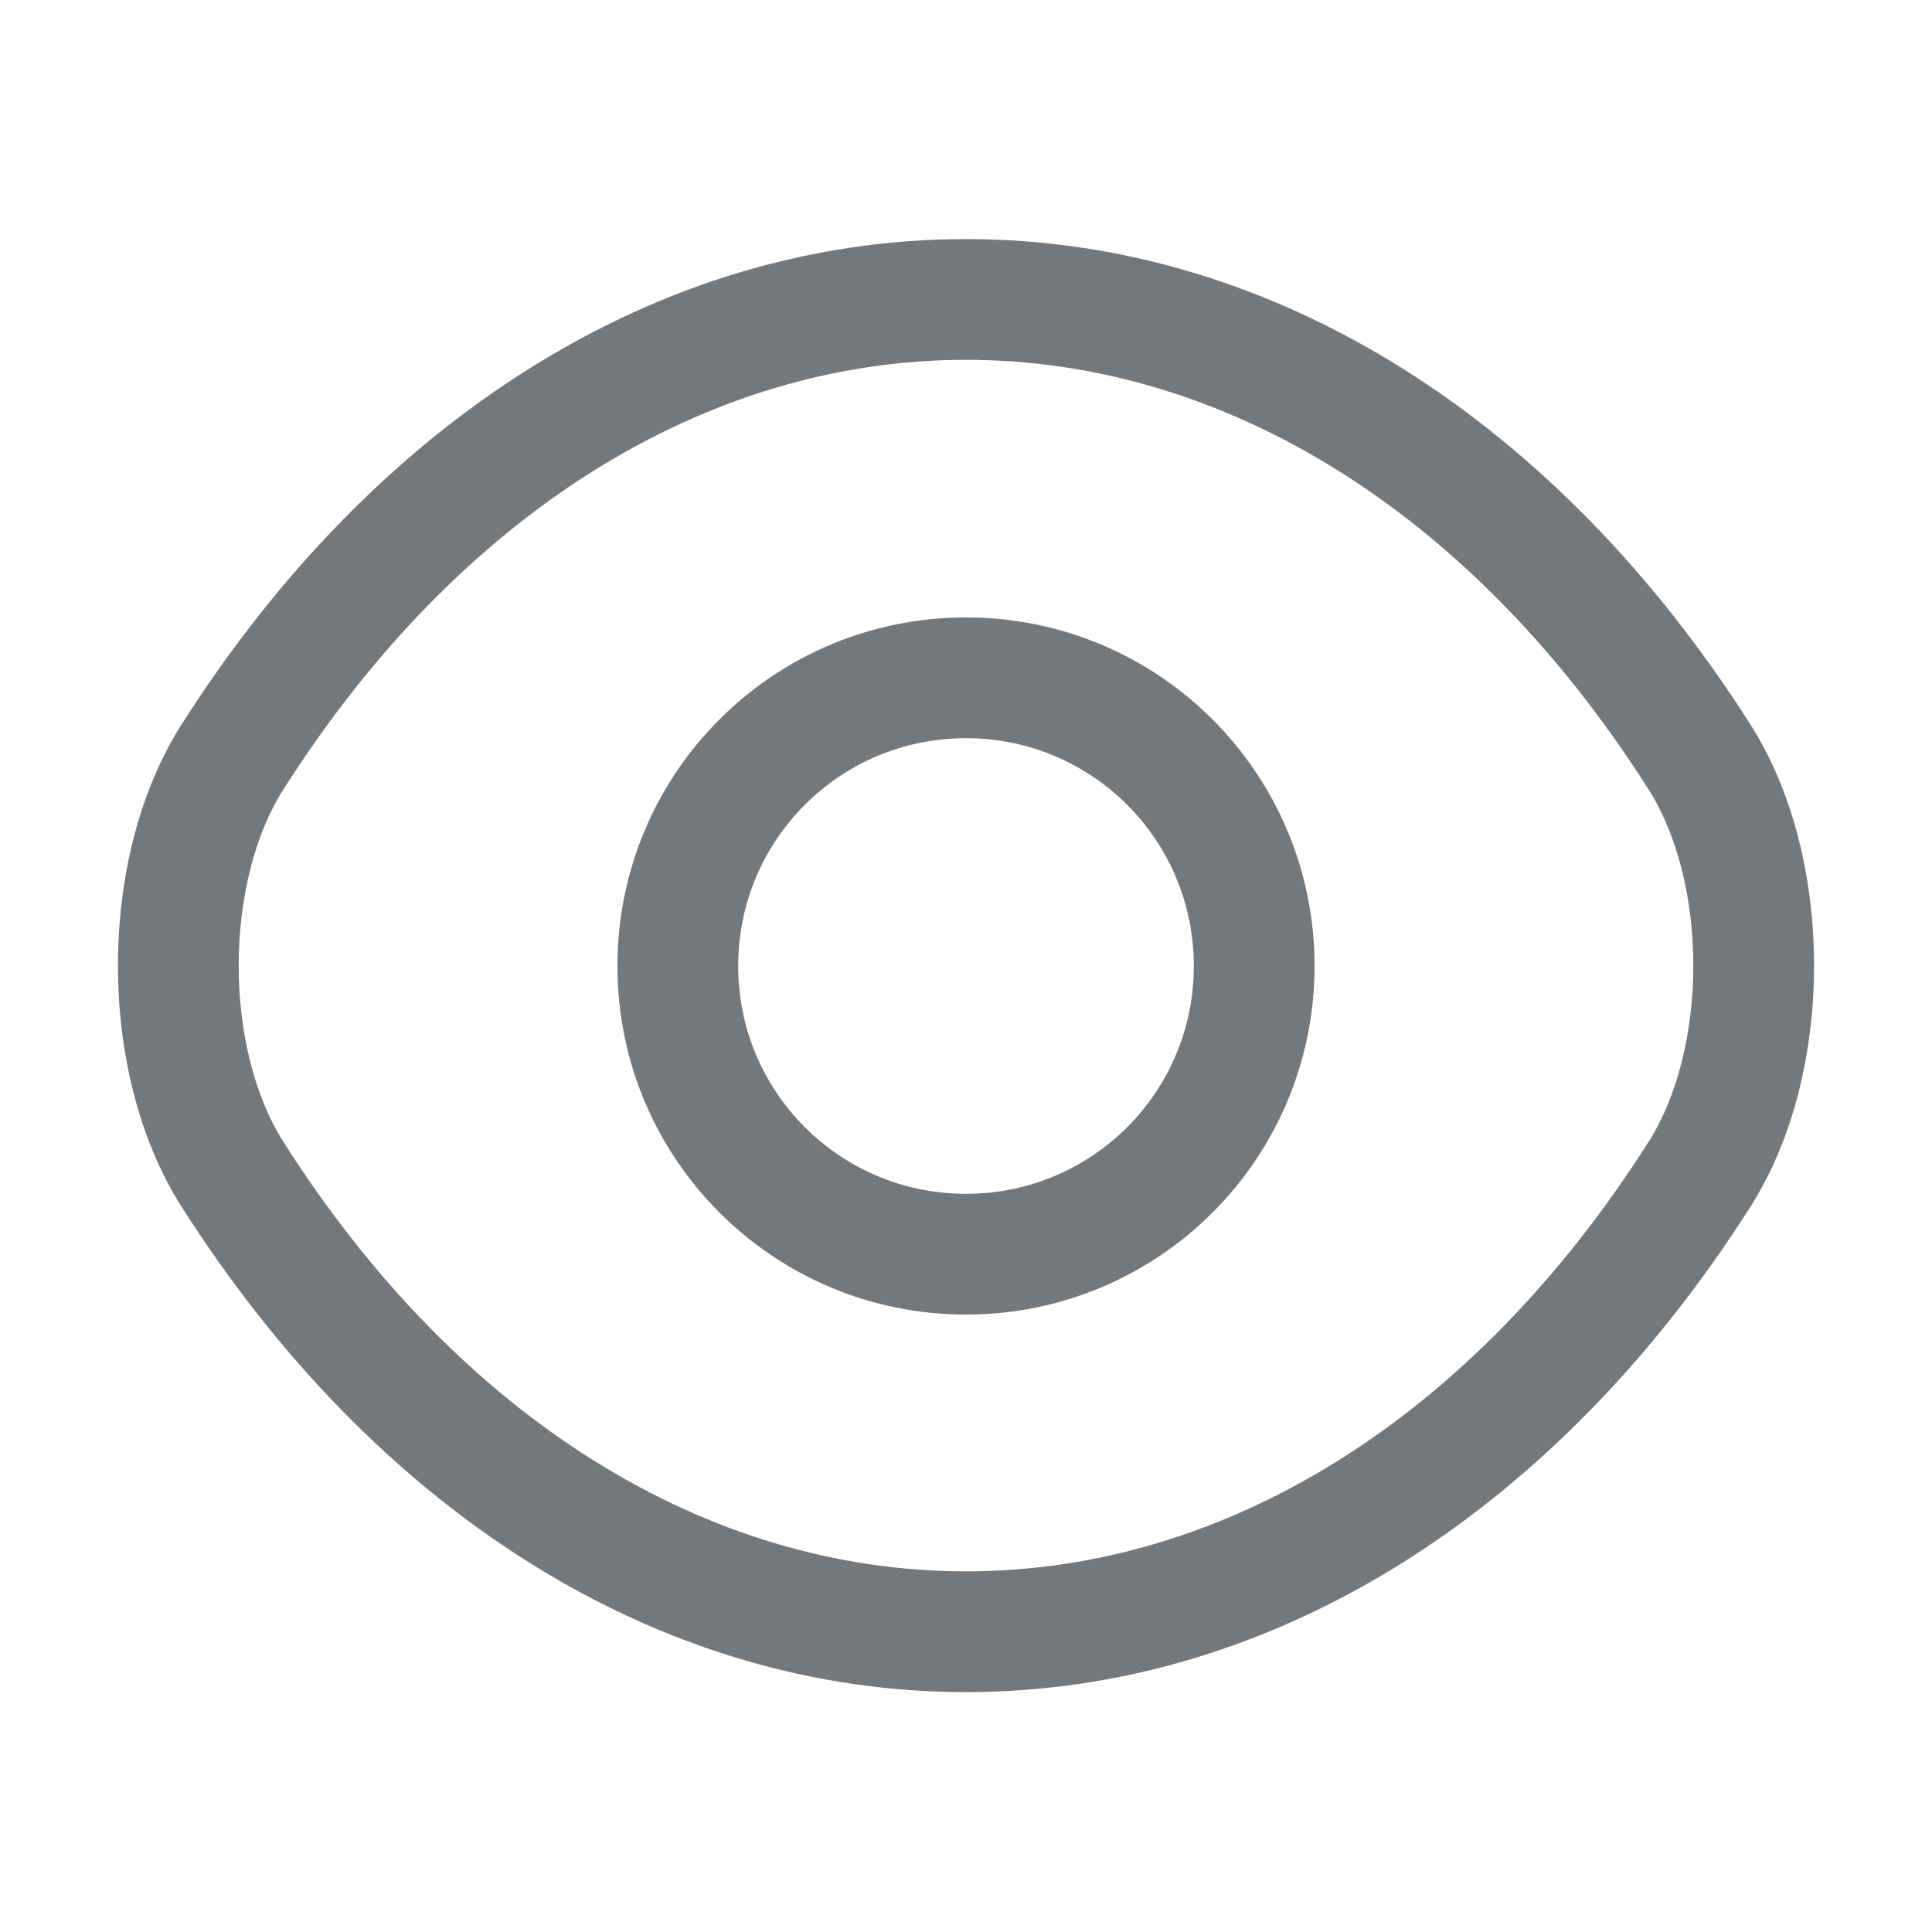 <svg width="24" height="24" viewBox="0 0 24 24" fill="none" xmlns="http://www.w3.org/2000/svg">
<path fill-rule="evenodd" clip-rule="evenodd" d="M2.257 8.997C4.648 5.239 8.152 2.97 12 2.97C15.848 2.97 19.352 5.239 21.743 8.998C22.288 9.852 22.535 10.946 22.535 11.995C22.535 13.044 22.288 14.138 21.743 14.993C19.352 18.751 15.848 21.02 12 21.02C8.152 21.02 4.648 18.751 2.257 14.993C1.712 14.138 1.465 13.044 1.465 11.995C1.465 10.946 1.712 9.852 2.257 8.997ZM12 4.47C8.788 4.47 5.712 6.361 3.523 9.803L3.522 9.804C3.167 10.359 2.965 11.155 2.965 11.995C2.965 12.836 3.167 13.631 3.522 14.187L3.523 14.188C5.712 17.629 8.788 19.52 12 19.52C15.212 19.52 18.288 17.629 20.477 14.188L20.478 14.187C20.832 13.631 21.035 12.836 21.035 11.995C21.035 11.155 20.832 10.359 20.478 9.804L20.477 9.803C18.288 6.361 15.212 4.47 12 4.47ZM12 9.17C10.434 9.17 9.17 10.434 9.17 12C9.17 13.566 10.434 14.83 12 14.83C13.566 14.83 14.83 13.566 14.83 12C14.83 10.434 13.566 9.17 12 9.17ZM7.67 12C7.67 9.606 9.606 7.67 12 7.67C14.394 7.67 16.33 9.606 16.33 12C16.33 14.394 14.394 16.33 12 16.33C9.606 16.33 7.67 14.394 7.67 12Z" fill="#75787B"/>
</svg>
